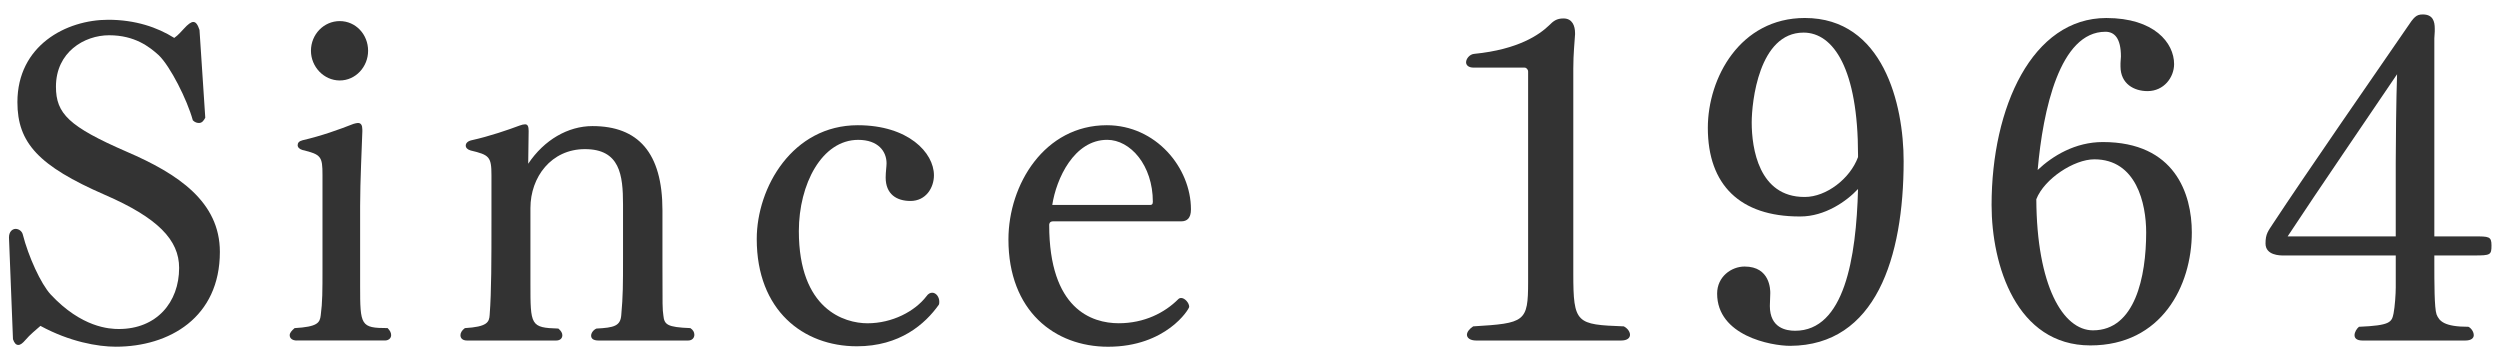 <svg enable-background="new 0 0 158 22" height="22" viewBox="0 0 158 22" width="158" xmlns="http://www.w3.org/2000/svg"><g fill="#333"><path d="m.568 15.024v-.027c0-.364.224-.532.42-.532.195 0 .392.14.447.336.365 1.428 1.149 3.136 1.765 3.807 1.96 2.101 3.724 2.185 4.312 2.185 2.381 0 3.809-1.681 3.809-3.864 0-1.764-1.344-3.164-4.704-4.62-4.174-1.821-5.517-3.277-5.517-5.852 0-3.584 3.08-5.208 5.74-5.208 1.708 0 3.107.476 4.172 1.147.252-.168.504-.476.616-.588.252-.28.448-.42.588-.42.168 0 .28.168.392.504l.365 5.544c-.085.168-.197.336-.393.336-.112 0-.252-.027-.393-.168-.363-1.315-1.428-3.416-2.156-4.116-.588-.531-1.512-1.26-3.135-1.26-1.568 0-3.36 1.064-3.36 3.248 0 1.708.812 2.521 4.479 4.116 3.248 1.399 5.881 3.164 5.881 6.328 0 4.144-3.192 5.992-6.58 5.992-1.121 0-2.912-.309-4.76-1.316-.252.224-.673.56-.953.896-.168.196-.308.309-.447.309-.141 0-.252-.112-.336-.364z"/><path d="m18.757 21.521c-.28 0-.448-.14-.448-.336 0-.14.112-.28.309-.448 1.455-.084 1.596-.336 1.652-.812.111-.812.111-1.568.111-2.912v-5.964c0-1.148-.084-1.288-1.26-1.568-.196-.056-.309-.168-.309-.308 0-.141.084-.252.309-.309 1.203-.279 2.296-.672 3.22-1.035.112-.028.196-.057.28-.057.195 0 .279.141.279.42v.112c-.027.896-.14 3.164-.14 4.704v3.612 1.455c0 2.492.028 2.66 1.736 2.66.168.168.224.309.224.448 0 .196-.168.336-.392.336h-5.571zm.895-18.312c0-1.036.812-1.876 1.82-1.876s1.792.84 1.792 1.876c0 1.008-.784 1.876-1.792 1.876s-1.82-.868-1.82-1.876z"/><path d="m37.836 21.521c-.364 0-.477-.14-.477-.308s.141-.364.336-.448c1.121-.056 1.513-.168 1.568-.84.112-1.232.112-1.96.112-3.612v-2.1c0-.42 0-.868 0-1.288 0-1.876-.196-3.5-2.408-3.5-2.128 0-3.444 1.764-3.444 3.724v3.557 1.203c0 2.66 0 2.801 1.765 2.856.168.14.252.28.252.42 0 .196-.14.336-.392.336h-5.628c-.279 0-.42-.14-.42-.336 0-.14.084-.308.28-.448 1.399-.084 1.54-.363 1.567-.84.113-1.483.113-3.5.113-5.964v-2.855c0-1.177-.141-1.288-1.316-1.568-.196-.056-.309-.168-.309-.308 0-.141.112-.28.364-.337 1.147-.252 2.353-.672 3.024-.924.14-.056.279-.084.363-.084.168 0 .225.141.225.42l-.028 2.072c1.009-1.512 2.521-2.38 4.06-2.38 2.885 0 4.424 1.68 4.424 5.32v3.416c0 2.716 0 2.8.057 3.22.057.588.225.756 1.708.812.168.112.252.252.252.42 0 .196-.14.364-.392.364z"/><path d="m54.154 21.885c-3.389 0-6.328-2.269-6.328-6.776 0-3.275 2.268-7.195 6.384-7.195 3.192 0 4.815 1.735 4.815 3.164 0 .783-.504 1.623-1.484 1.623-.867 0-1.567-.42-1.567-1.483 0-.336.056-.7.056-.896 0-.756-.531-1.483-1.791-1.483-2.297 0-3.752 2.8-3.752 5.768 0 4.956 2.883 5.824 4.34 5.824 1.567 0 2.996-.756 3.724-1.708.112-.168.252-.224.364-.224.252 0 .447.279.447.56 0 .056 0 .14-.027.196-.869 1.229-2.466 2.63-5.181 2.63z"/><path d="m66.561 13.988c-.252 0-.252.196-.252.225 0 5.319 2.688 6.216 4.396 6.216 1.624 0 2.912-.672 3.752-1.512.056-.057.112-.084.196-.084.224 0 .504.308.504.56 0 .14-1.456 2.521-5.124 2.521-3.388 0-6.3-2.269-6.3-6.776 0-3.5 2.296-7.224 6.216-7.224 3.108 0 5.319 2.688 5.319 5.319 0 .561-.252.756-.615.756h-8.092zm6.131-1.035c.084 0 .168-.028.168-.196 0-2.324-1.429-3.92-2.884-3.92-2.101 0-3.221 2.464-3.473 4.116z"/><path d="m93.299 21.521c-.391 0-.588-.168-.588-.364 0-.168.141-.363.393-.531 3.275-.196 3.473-.28 3.473-2.801v-13.3c0-.14-.113-.252-.225-.252h-3.221c-.336 0-.475-.168-.475-.336 0-.224.223-.504.504-.532 2.827-.279 4.144-1.231 4.731-1.792.28-.279.476-.447.924-.447.56 0 .728.476.728.924v.084c-.027.504-.111 1.204-.111 2.156v12.964c0 3.164.195 3.22 3.191 3.332.225.111.393.336.393.531 0 .196-.168.364-.561.364z"/><path d="m113.787 13.681c-.027 0-.056 0-.056 0-3.752 0-5.796-1.988-5.796-5.6 0-3.164 2.044-6.944 6.132-6.944 4.956 0 6.243 5.46 6.243 9.044 0 6.104-1.764 11.648-7.168 11.676-1.231 0-4.619-.644-4.619-3.304 0-1.064.896-1.708 1.736-1.708 1.623 0 1.623 1.484 1.623 1.68 0 .252-.027.561-.027.812 0 1.399 1.035 1.567 1.596 1.567 3.107 0 3.864-4.592 3.977-8.96-.729.785-2.101 1.737-3.641 1.737zm3.641-3.892c0-5.404-1.541-7.729-3.444-7.729-2.828 0-3.276 4.396-3.276 5.685 0 1.624.448 4.703 3.332 4.703h.028c1.344 0 2.856-1.147 3.36-2.52 0-.055 0-.083 0-.139z"/><path d="m132.895 8.977c4.564 0 5.628 3.276 5.628 5.712 0 3.36-1.903 7.141-6.411 7.141-4.677 0-6.244-5.068-6.244-8.876 0-6.188 2.576-11.816 7.252-11.816 3.023 0 4.283 1.568 4.283 2.912 0 .84-.644 1.708-1.68 1.708-.84 0-1.708-.448-1.708-1.568 0-.056 0-.111 0-.195 0-.141.028-.309.028-.421 0-1.176-.42-1.567-.98-1.567-2.884 0-3.947 4.928-4.283 8.735.95-.897 2.378-1.765 4.115-1.765zm-.616 11.9c2.659 0 3.359-3.389 3.359-6.188 0-1.819-.615-4.62-3.275-4.62-1.289 0-3.164 1.232-3.668 2.521.028 5.459 1.68 8.287 3.584 8.287z"/><path d="m149.311 21.521c-.392 0-.504-.168-.504-.336 0-.196.141-.42.28-.532 1.96-.084 2.072-.279 2.185-.84.084-.42.14-1.231.14-1.652v-2.016h-7.112c-.195 0-1.119 0-1.119-.756 0-.616.168-.784.476-1.26 1.987-3.024 6.411-9.408 8.456-12.376.447-.672.588-.84 1.008-.84.645 0 .756.447.756.896v.168c0 .168-.027.309-.027.448v12.515h2.52c.924 0 1.092 0 1.092.561 0 .615-.057.644-1.092.644h-2.52v.42c0 1.316 0 2.912.14 3.304.168.421.476.784 2.016.784.168.084.336.309.336.532 0 .168-.14.336-.532.336zm2.1-11.228c0-1.064.028-4.088.084-5.601-1.735 2.576-4.929 7.225-6.916 10.248h6.832z"/></g><path d="m0 0h158v22h-158z" fill="none"/></svg>